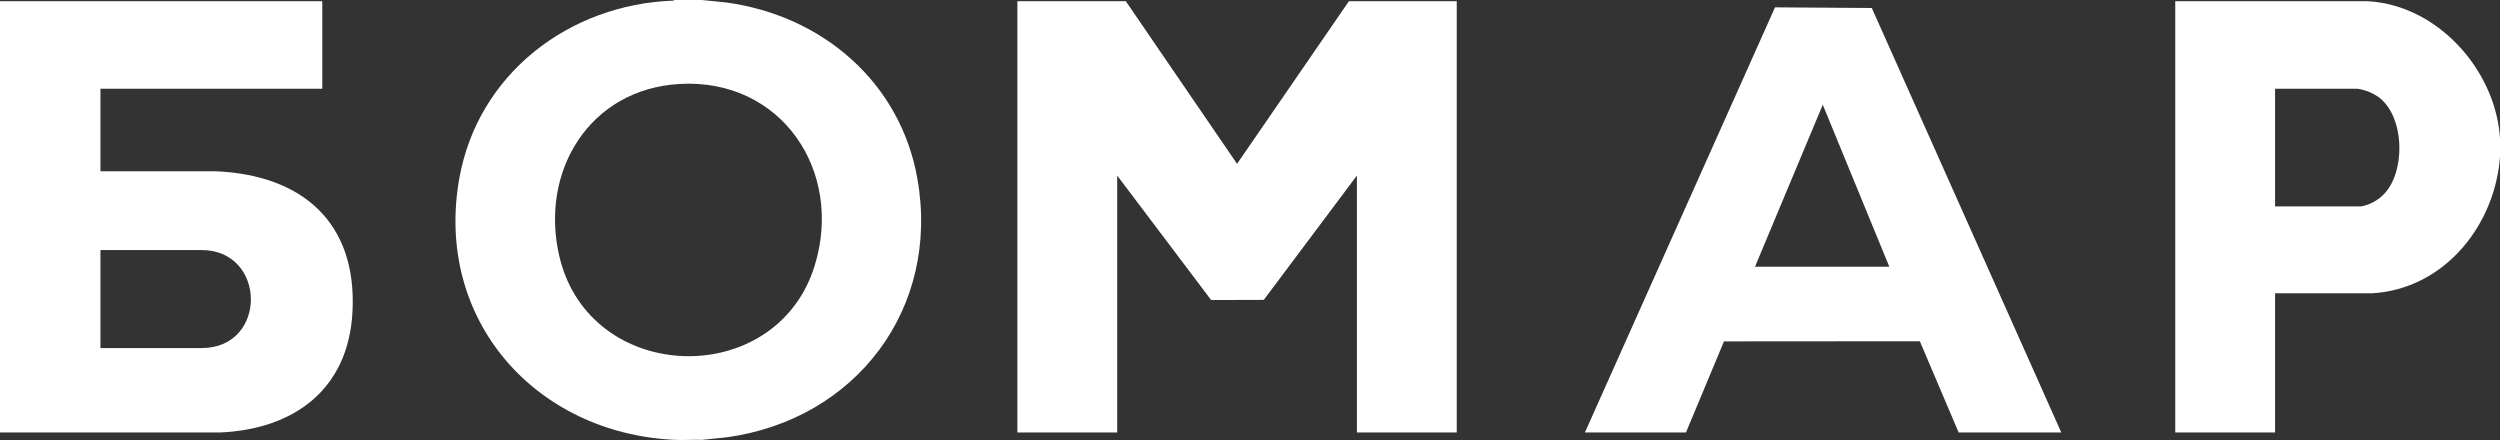 <svg xmlns="http://www.w3.org/2000/svg" width="347.184" height="61.102" viewBox="0 0 347.184 61.102">
  <rect x="0" y="0" width="347.184" height="61.102" fill="#333333" stroke="none"/>
  <g id="BOMAR-REF" transform="translate(0)">
    <path id="Path_13259" data-name="Path 13259" d="M773.341,0l3.454.354c13.258,1.823,24.1,11.046,26.471,24.44,3.2,18.035-8.522,33.466-26.471,35.935l-3.454.354c-1.25-.043-2.517.058-3.765,0-19.4-.9-33.4-16.707-29.925-36.29C742.224,10.277,754.893.6,769.369.089L769.576,0Zm-3.1,11.66c-12.5.716-19.45,12.116-16.7,23.914,4.183,17.928,30.161,18.663,35.478,1.279C793.037,23.729,784.361,10.85,770.242,11.66Z" transform="translate(-675.869)" fill="#fff"/>
    <path id="Path_13260" data-name="Path 13260" d="M3575.1,21.041v2.481c-.683,9.6-7.788,18.466-17.839,19l-13.4,0V61.848H3530V1.963l26.66,0C3566.421,2.447,3574.511,11.526,3575.1,21.041Zm-31.236,9.411H3555.8a5.891,5.891,0,0,0,3.424-1.967c2.756-3.218,2.584-10.588-.993-13.211a6.88,6.88,0,0,0-2.945-1.162h-11.425v16.34Z" transform="translate(-3227.915 -1.792)" fill="#fff"/>
    <path id="Path_13261" data-name="Path 13261" d="M1666.061,2l15.447,22.581L1697.04,2h14.976V61.886h-13.864V26.21l-12.936,17.265-7.307.021L1664.863,26.21V61.886H1651V2Z" transform="translate(-1509.713 -1.829)" fill="#fff"/>
    <path id="Path_13262" data-name="Path 13262" d="M2638.151,70.957H2623.9l-5.388-12.668-27.2.02-5.277,12.647H2572l26.4-59.036,13.44.091,26.314,58.945Zm-23.876-23.013-9.243-22.5-9.413,22.5Z" transform="translate(-2351.897 -10.9)" fill="#fff"/>
    <path id="Path_13263" data-name="Path 13263" d="M44.757,2V14.148H13.949V25.612l15.963,0c12,.491,19.707,7.062,19.037,19.551-.578,10.772-8.141,16.292-18.437,16.729L0,61.886V2ZM13.949,50.165l14.081,0c9.211-.024,9-13.746-.171-13.609l-13.91,0v13.6Z" transform="translate(0 -1.829)" fill="#fff"/>
  </g>
</svg>
